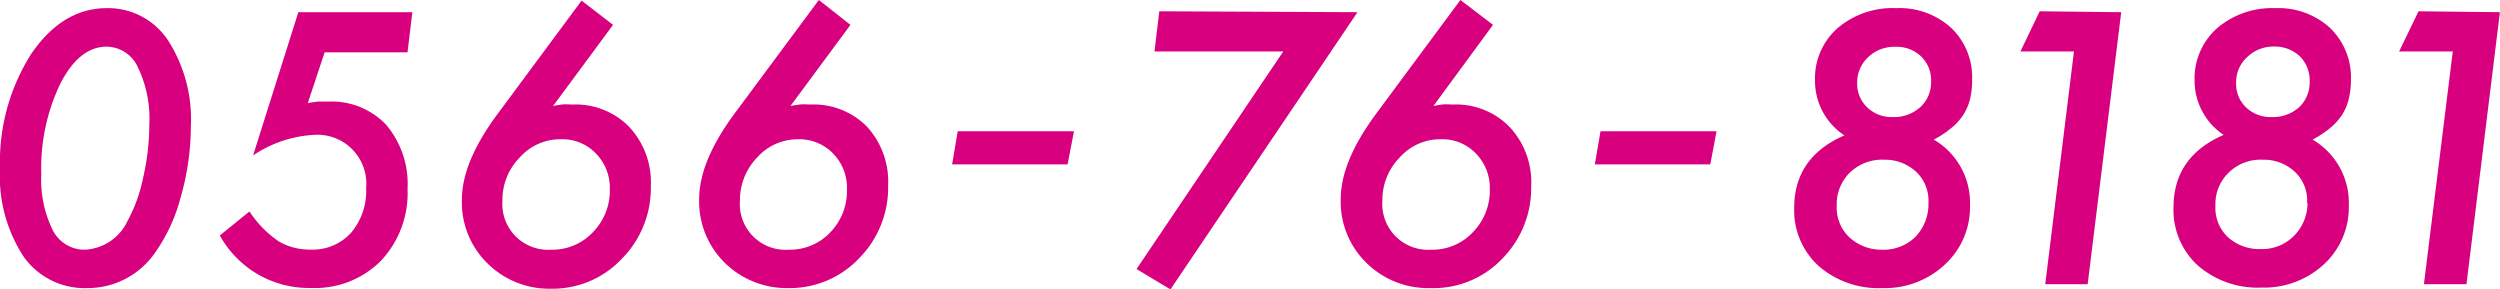 <svg xmlns="http://www.w3.org/2000/svg" viewBox="0 0 199.24 23.06"><g id="レイヤー_2" data-name="レイヤー 2"><g id="ヘッダ"><path d="M15.11 10.07a20.4 20.4 0 01-.79 5.56 13.52 13.52 0 01-2.05 4.46 6.43 6.43 0 01-5.35 2.77 5.85 5.85 0 01-5-2.53 11.65 11.65 0 01-1.82-6.9 16 16 0 012.42-9C4.15 2 6.15.75 8.5.75a5.62 5.62 0 014.82 2.54 11.54 11.54 0 011.79 6.78zM12 9.92a9.49 9.49 0 00-.93-4.62A2.86 2.86 0 008.5 3.62q-2.24 0-3.78 3a15.61 15.61 0 00-1.53 7.25 9.23 9.23 0 00.94 4.55A2.94 2.94 0 006.76 20a4.07 4.07 0 003.5-2.36 12.34 12.34 0 001.25-3.48A19.12 19.12 0 0012 9.92zm20.75-8.85l-.36 3H25.8l-1.42 4.28c.32-.07.63-.11.91-.15a7.46 7.46 0 01.79 0 5.9 5.9 0 014.61 1.8 7.2 7.2 0 011.69 5.06 7.76 7.76 0 01-2.09 5.65 7.3 7.3 0 01-5.48 2.14 8 8 0 01-7.16-4.06L19.86 17a8.74 8.74 0 002.31 2.33 5 5 0 002.6.66 4.21 4.21 0 003.28-1.37A5.24 5.24 0 0029.28 15 4 4 0 0025 10.65a9.68 9.68 0 00-4.65 1.5l3.5-11.08zM43.84 8.6c.32-.07.64-.13.94-.17s.6 0 .86 0a5.87 5.87 0 014.44 1.76 6.38 6.38 0 011.69 4.65 7.91 7.91 0 01-2.3 5.73 7.48 7.48 0 01-5.56 2.34 6.9 6.9 0 01-5-2 6.71 6.71 0 01-2-5q0-2.94 2.79-6.72l6.67-9L48.72 2zm-3.9 7.4a3.75 3.75 0 004 4 4.53 4.53 0 003.38-1.42 4.82 4.82 0 001.38-3.49 4 4 0 00-1.13-2.92A3.78 3.78 0 0044.7 11a4.4 4.4 0 00-3.35 1.48A4.93 4.93 0 0039.94 16zm22.82-7.4c.33-.07.64-.13 1-.17s.59 0 .86 0A5.87 5.87 0 0169 10.14a6.38 6.38 0 011.68 4.65 7.9 7.9 0 01-2.29 5.73 7.5 7.5 0 01-5.57 2.34 6.93 6.93 0 01-5-2 6.74 6.74 0 01-2-5q0-2.94 2.78-6.72l6.68-9L67.64 2zM58.87 16a3.74 3.74 0 004 4 4.53 4.53 0 003.38-1.42 4.85 4.85 0 001.35-3.48 4 4 0 00-1.12-2.92A3.82 3.82 0 0063.62 11a4.43 4.43 0 00-3.35 1.48 5 5 0 00-1.4 3.52zm26.6-5.44L85 13h-9l.41-2.44zM108 1.07L93.25 22.93l-2.53-1.52L102.46 4H92.12l.36-3zm6 7.53c.32-.07.64-.13.94-.17s.6 0 .87 0a5.86 5.86 0 014.43 1.76 6.34 6.34 0 011.69 4.65 7.91 7.91 0 01-2.3 5.73 7.46 7.46 0 01-5.63 2.29 6.9 6.9 0 01-5.05-2 6.71 6.71 0 01-2-5q0-2.94 2.79-6.72l6.67-9L118.85 2zm-3.93 7.4a3.75 3.75 0 004 4 4.51 4.51 0 003.38-1.42 4.82 4.82 0 001.38-3.49 4 4 0 00-1.13-2.92 3.78 3.78 0 00-2.87-1.17 4.4 4.4 0 00-3.35 1.48 4.93 4.93 0 00-1.41 3.52zm26.61-5.44l-.46 2.44h-9l.42-2.44zm17.22.56a5.73 5.73 0 013 5.28 6.08 6.08 0 01-1.96 4.6 6.9 6.9 0 01-4.94 1.86 7.17 7.17 0 01-5-1.74 5.9 5.9 0 01-1.91-4.55q0-4.07 4.12-5.76a5.09 5.09 0 01-2.46-4.39 5.22 5.22 0 011.75-4.09 6.64 6.64 0 014.63-1.58 6 6 0 014.31 1.55 5.34 5.34 0 011.63 4.07 6.08 6.08 0 01-.17 1.53 4 4 0 01-.56 1.26 4.43 4.43 0 01-1 1.05 7.37 7.37 0 01-1.44.91zm-.11 5a3.24 3.24 0 00-1-2.49 3.73 3.73 0 00-2.64-1 3.78 3.78 0 00-2.8 1.06 3.62 3.62 0 00-1.07 2.71 3.35 3.35 0 001 2.55A3.86 3.86 0 00150 20a3.7 3.7 0 002.74-1.07 3.87 3.87 0 001.05-2.79zM154 6.5a2.74 2.74 0 00-.82-2.07 2.94 2.94 0 00-2.14-.8 3.1 3.1 0 00-2.24.87 2.84 2.84 0 00-.89 2.14 2.68 2.68 0 00.84 2 2.92 2.92 0 002.11.79 3.2 3.2 0 002.25-.82A2.77 2.77 0 00154 6.5zm14.94-5.43l-2.65 21.48h-3.18L165.4 4h-4.22l1.44-3zm15.15 10.05a5.74 5.74 0 013 5.28 6.07 6.07 0 01-1.96 4.6 6.94 6.94 0 01-4.91 1.82 7.17 7.17 0 01-5-1.74 5.89 5.89 0 01-1.9-4.55q0-4.07 4.11-5.76A5.09 5.09 0 01175 6.42a5.25 5.25 0 011.75-4.09 6.65 6.65 0 014.57-1.58 6 6 0 014.31 1.55 5.38 5.38 0 011.63 4.07 6.06 6.06 0 01-.18 1.53 4 4 0 01-.55 1.26 4.88 4.88 0 01-1 1.05 7.67 7.67 0 01-1.44.91zm-.12 5a3.24 3.24 0 00-1-2.49 3.7 3.7 0 00-2.64-1 3.74 3.74 0 00-2.79 1.06 3.59 3.59 0 00-1.08 2.71 3.32 3.32 0 001 2.55 3.83 3.83 0 002.68 1 3.68 3.68 0 002.74-1.07 3.82 3.82 0 001.12-2.74zm.2-9.64a2.78 2.78 0 00-.82-2.07 3 3 0 00-2.14-.8 3.1 3.1 0 00-2.21.89 2.8 2.8 0 00-.89 2.14 2.67 2.67 0 00.83 2 2.94 2.94 0 002.11.79 3.22 3.22 0 002.26-.82 2.81 2.81 0 00.86-2.11zm14.95-5.41l-2.64 21.48h-3.19L195.59 4h-4.23l1.45-3z" fill="#d9007f"/><path d="M15.11 10.07a20.4 20.4 0 01-.79 5.56 13.52 13.52 0 01-2.05 4.46 6.43 6.43 0 01-5.35 2.77 5.85 5.85 0 01-5-2.53 11.65 11.65 0 01-1.82-6.9 16 16 0 012.42-9C4.15 2 6.15.75 8.5.75a5.62 5.62 0 014.82 2.54 11.54 11.54 0 011.79 6.78zM12 9.92a9.49 9.49 0 00-.93-4.62A2.86 2.86 0 008.5 3.62q-2.24 0-3.78 3a15.61 15.61 0 00-1.53 7.25 9.23 9.23 0 00.94 4.55A2.94 2.94 0 006.76 20a4.07 4.07 0 003.5-2.36 12.34 12.34 0 001.25-3.48A19.12 19.12 0 0012 9.92zm20.75-8.85l-.36 3H25.8l-1.42 4.28c.32-.07.63-.11.91-.15a7.46 7.46 0 01.79 0 5.9 5.9 0 014.61 1.8 7.2 7.2 0 011.69 5.06 7.76 7.76 0 01-2.09 5.65 7.3 7.3 0 01-5.48 2.14 8 8 0 01-7.16-4.06L19.86 17a8.74 8.74 0 002.31 2.33 5 5 0 002.6.66 4.21 4.21 0 003.28-1.37A5.24 5.24 0 0029.28 15 4 4 0 0025 10.65a9.68 9.68 0 00-4.65 1.5l3.5-11.08zM43.84 8.6c.32-.07.64-.13.94-.17s.6 0 .86 0a5.87 5.87 0 014.44 1.76 6.38 6.38 0 011.69 4.65 7.91 7.91 0 01-2.3 5.73 7.48 7.48 0 01-5.56 2.34 6.9 6.9 0 01-5-2 6.71 6.71 0 01-2-5q0-2.94 2.79-6.72l6.67-9L48.72 2zm-3.9 7.4a3.75 3.75 0 004 4 4.53 4.53 0 003.38-1.42 4.82 4.82 0 001.38-3.49 4 4 0 00-1.13-2.92A3.78 3.78 0 0044.7 11a4.4 4.4 0 00-3.35 1.48A4.93 4.93 0 0039.94 16zm22.82-7.4c.33-.07.64-.13 1-.17s.59 0 .86 0A5.87 5.87 0 0169 10.14a6.38 6.38 0 011.68 4.65 7.9 7.9 0 01-2.29 5.73 7.5 7.5 0 01-5.57 2.34 6.93 6.93 0 01-5-2 6.74 6.74 0 01-2-5q0-2.94 2.78-6.72l6.68-9L67.64 2zM58.87 16a3.74 3.74 0 004 4 4.53 4.53 0 003.38-1.42 4.85 4.85 0 001.35-3.48 4 4 0 00-1.12-2.92A3.82 3.82 0 0063.62 11a4.43 4.43 0 00-3.35 1.48 5 5 0 00-1.4 3.52zm26.6-5.44L85 13h-9l.41-2.44zM108 1.07L93.25 22.93l-2.53-1.52L102.46 4H92.12l.36-3zm6 7.53c.32-.07.64-.13.94-.17s.6 0 .87 0a5.86 5.86 0 014.43 1.76 6.34 6.34 0 011.69 4.65 7.91 7.91 0 01-2.3 5.73 7.46 7.46 0 01-5.63 2.29 6.9 6.9 0 01-5.05-2 6.71 6.71 0 01-2-5q0-2.94 2.79-6.72l6.67-9L118.85 2zm-3.93 7.4a3.75 3.75 0 004 4 4.51 4.51 0 003.38-1.42 4.82 4.82 0 001.38-3.49 4 4 0 00-1.13-2.92 3.78 3.78 0 00-2.87-1.17 4.4 4.4 0 00-3.35 1.48 4.93 4.93 0 00-1.41 3.52zm26.61-5.44l-.46 2.44h-9l.42-2.44zm17.22.56a5.73 5.73 0 013 5.28 6.08 6.08 0 01-1.96 4.6 6.9 6.9 0 01-4.94 1.86 7.17 7.17 0 01-5-1.74 5.9 5.9 0 01-1.91-4.55q0-4.07 4.12-5.76a5.09 5.09 0 01-2.46-4.39 5.22 5.22 0 011.75-4.09 6.64 6.64 0 014.63-1.58 6 6 0 014.31 1.55 5.34 5.34 0 011.63 4.07 6.08 6.08 0 01-.17 1.53 4 4 0 01-.56 1.26 4.43 4.43 0 01-1 1.05 7.37 7.37 0 01-1.44.91zm-.11 5a3.24 3.24 0 00-1-2.49 3.73 3.73 0 00-2.64-1 3.78 3.78 0 00-2.8 1.06 3.62 3.62 0 00-1.07 2.71 3.35 3.35 0 001 2.55A3.86 3.86 0 00150 20a3.7 3.7 0 002.74-1.07 3.87 3.87 0 001.05-2.79zM154 6.5a2.74 2.74 0 00-.82-2.07 2.94 2.94 0 00-2.14-.8 3.1 3.1 0 00-2.24.87 2.84 2.84 0 00-.89 2.14 2.68 2.68 0 00.84 2 2.92 2.92 0 002.11.79 3.2 3.2 0 002.25-.82A2.77 2.77 0 00154 6.5zm14.94-5.43l-2.65 21.48h-3.18L165.4 4h-4.22l1.44-3zm15.15 10.05a5.74 5.74 0 013 5.28 6.07 6.07 0 01-1.96 4.6 6.94 6.94 0 01-4.91 1.82 7.17 7.17 0 01-5-1.74 5.89 5.89 0 01-1.9-4.55q0-4.07 4.11-5.76A5.09 5.09 0 01175 6.42a5.25 5.25 0 011.75-4.09 6.65 6.65 0 014.57-1.58 6 6 0 014.31 1.55 5.38 5.38 0 011.63 4.07 6.06 6.06 0 01-.18 1.53 4 4 0 01-.55 1.26 4.88 4.88 0 01-1 1.05 7.67 7.67 0 01-1.44.91zm-.12 5a3.24 3.24 0 00-1-2.49 3.7 3.7 0 00-2.64-1 3.74 3.74 0 00-2.79 1.06 3.59 3.59 0 00-1.08 2.71 3.32 3.32 0 001 2.55 3.83 3.83 0 002.68 1 3.68 3.68 0 002.74-1.07 3.82 3.82 0 001.12-2.74zm.2-9.64a2.78 2.78 0 00-.82-2.07 3 3 0 00-2.14-.8 3.1 3.1 0 00-2.21.89 2.8 2.8 0 00-.89 2.14 2.67 2.67 0 00.83 2 2.94 2.94 0 002.11.79 3.22 3.22 0 002.26-.82 2.81 2.81 0 00.86-2.11zm14.95-5.41l-2.64 21.48h-3.19L195.59 4h-4.23l1.45-3z" fill="none" stroke="#d9007f" stroke-miterlimit="10" stroke-width=".2"/></g></g></svg>